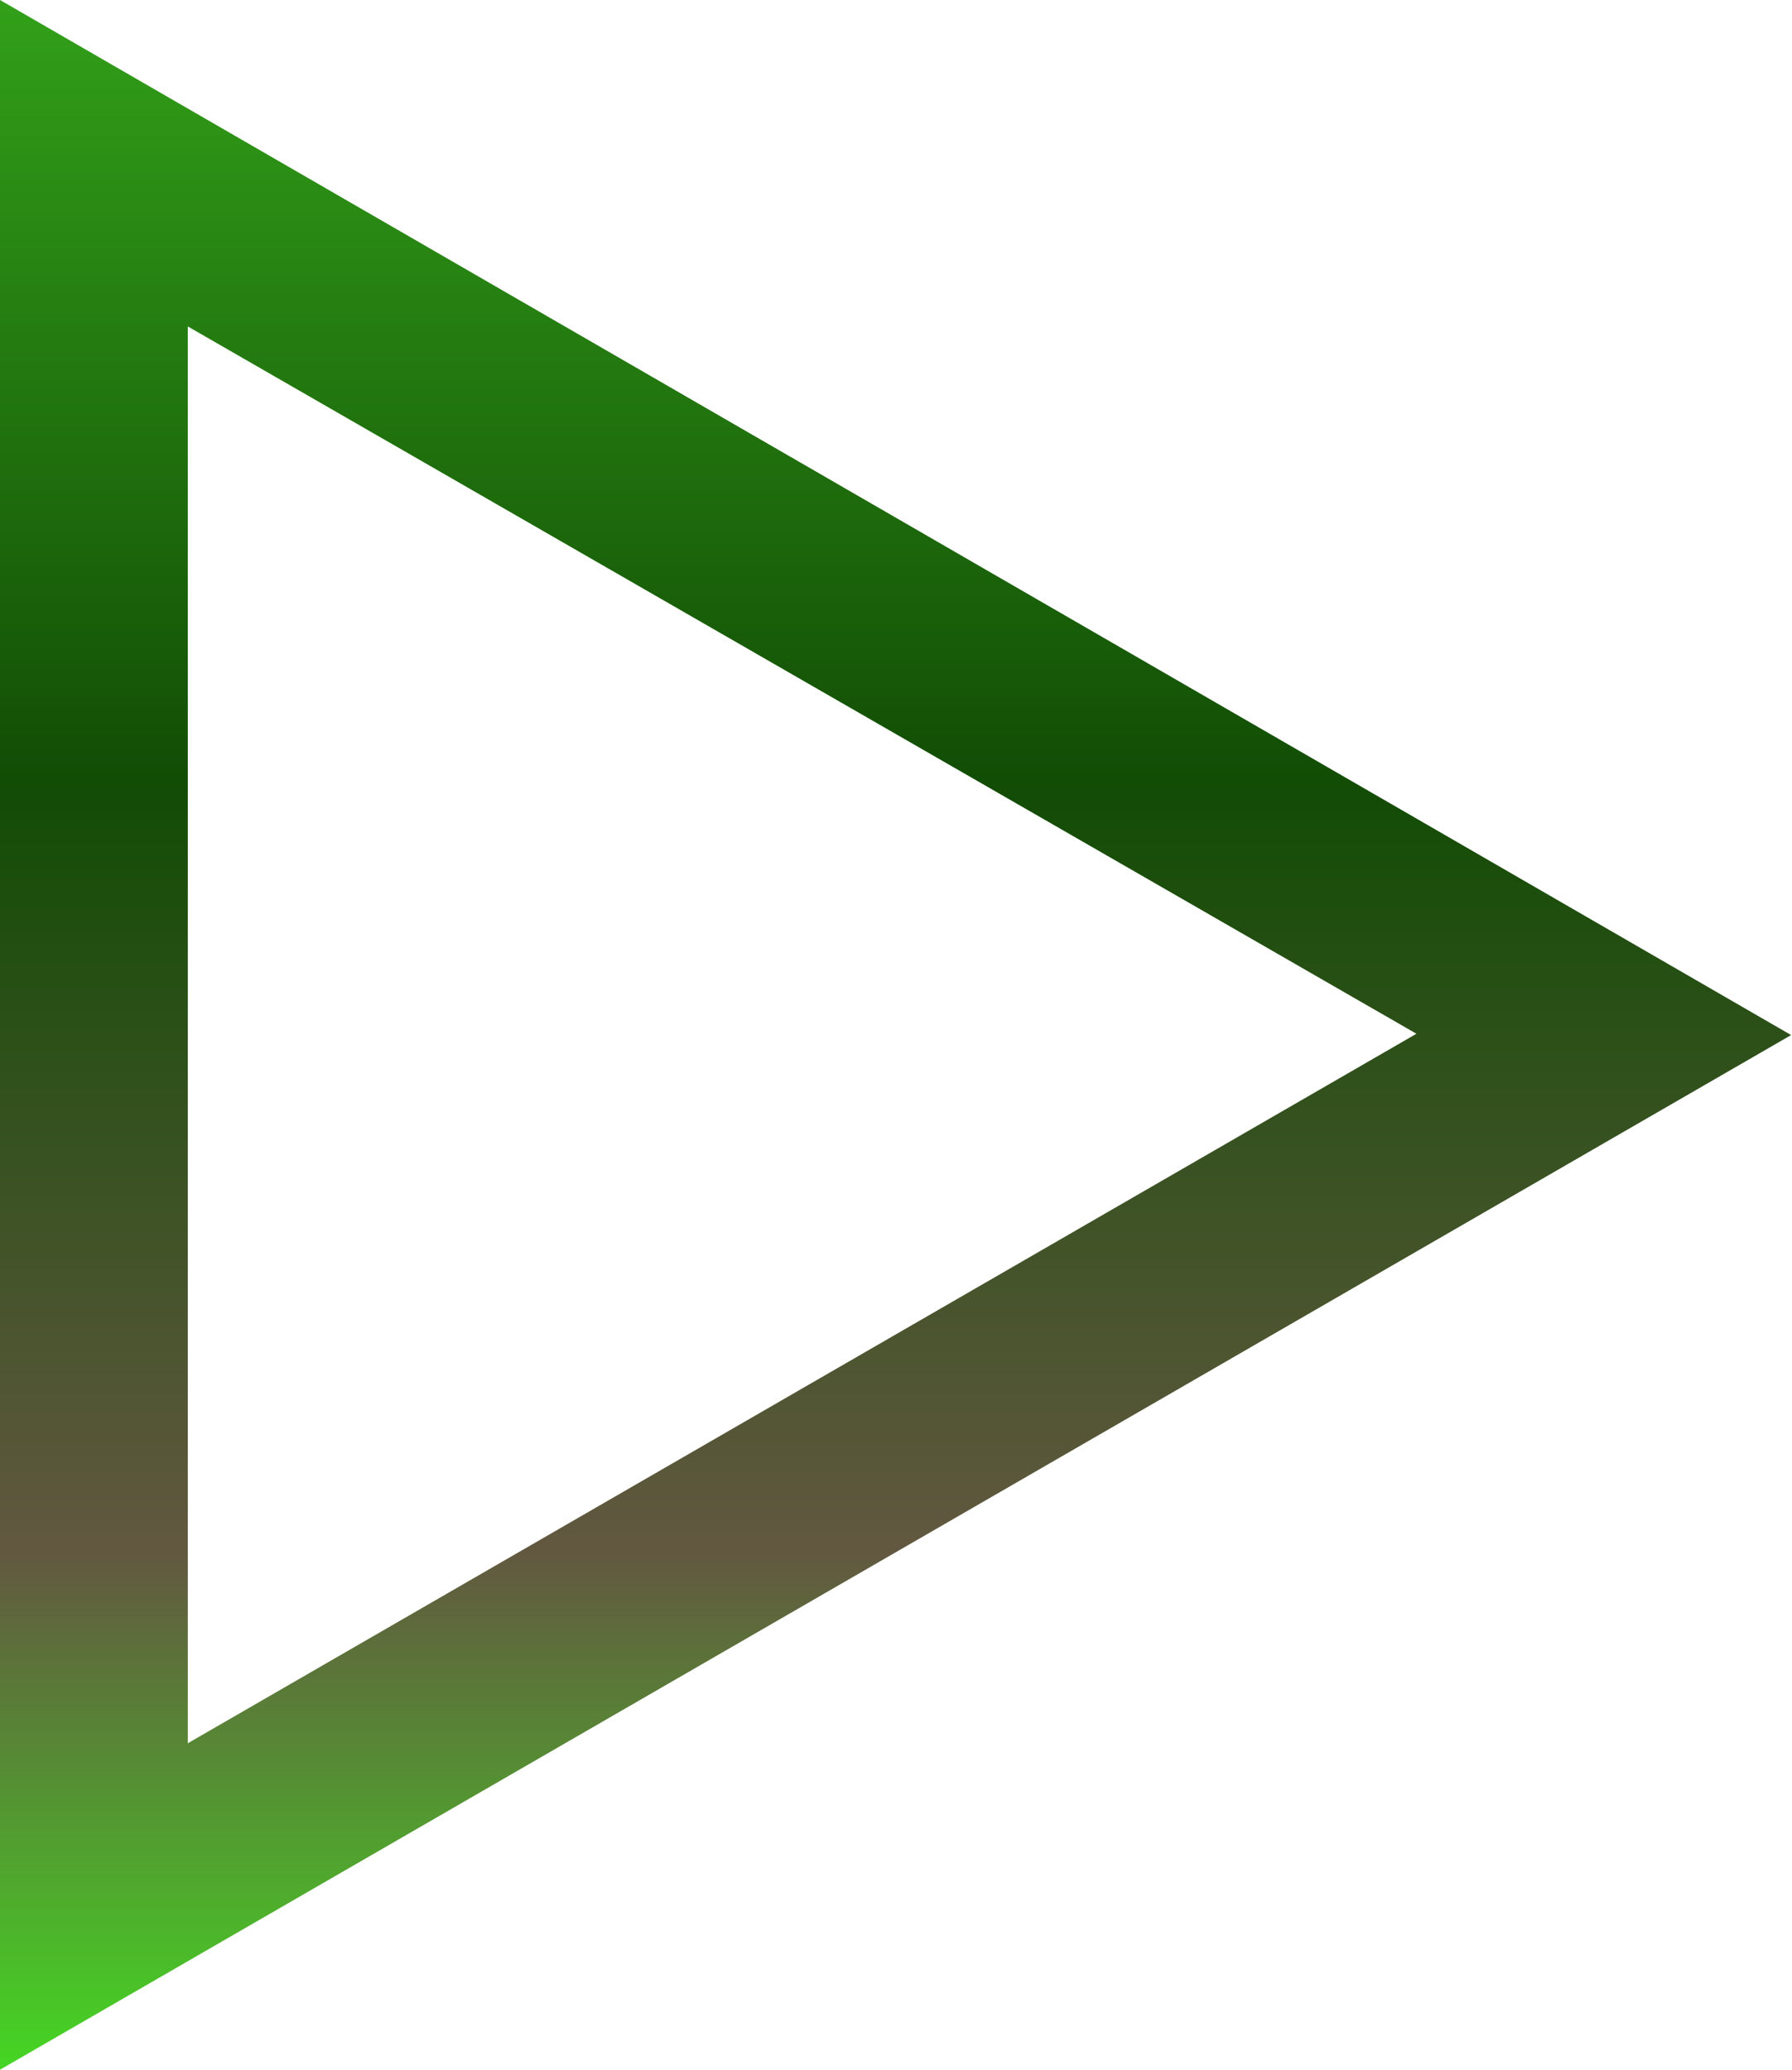 <svg id="Layer_1" data-name="Layer 1" xmlns="http://www.w3.org/2000/svg" xmlns:xlink="http://www.w3.org/1999/xlink" viewBox="0 0 41.13 47.49"><defs><style>.cls-1{fill:url(#linear-gradient);}</style><linearGradient id="linear-gradient" x1="24.46" y1="48.49" x2="24.46" y2="1" gradientUnits="userSpaceOnUse"><stop offset="0" stop-color="#45d623"/><stop offset="0.25" stop-color="#625840f"/><stop offset="0.62" stop-color="#124c05"/><stop offset="1" stop-color="#32a019"/></linearGradient></defs><title>Untitled-2</title><path class="cls-1" d="M3.89,48.49V1L45,24.75Zm4.31-40V41l28.2-16.28Z" transform="translate(-3.89 -1)"/></svg>